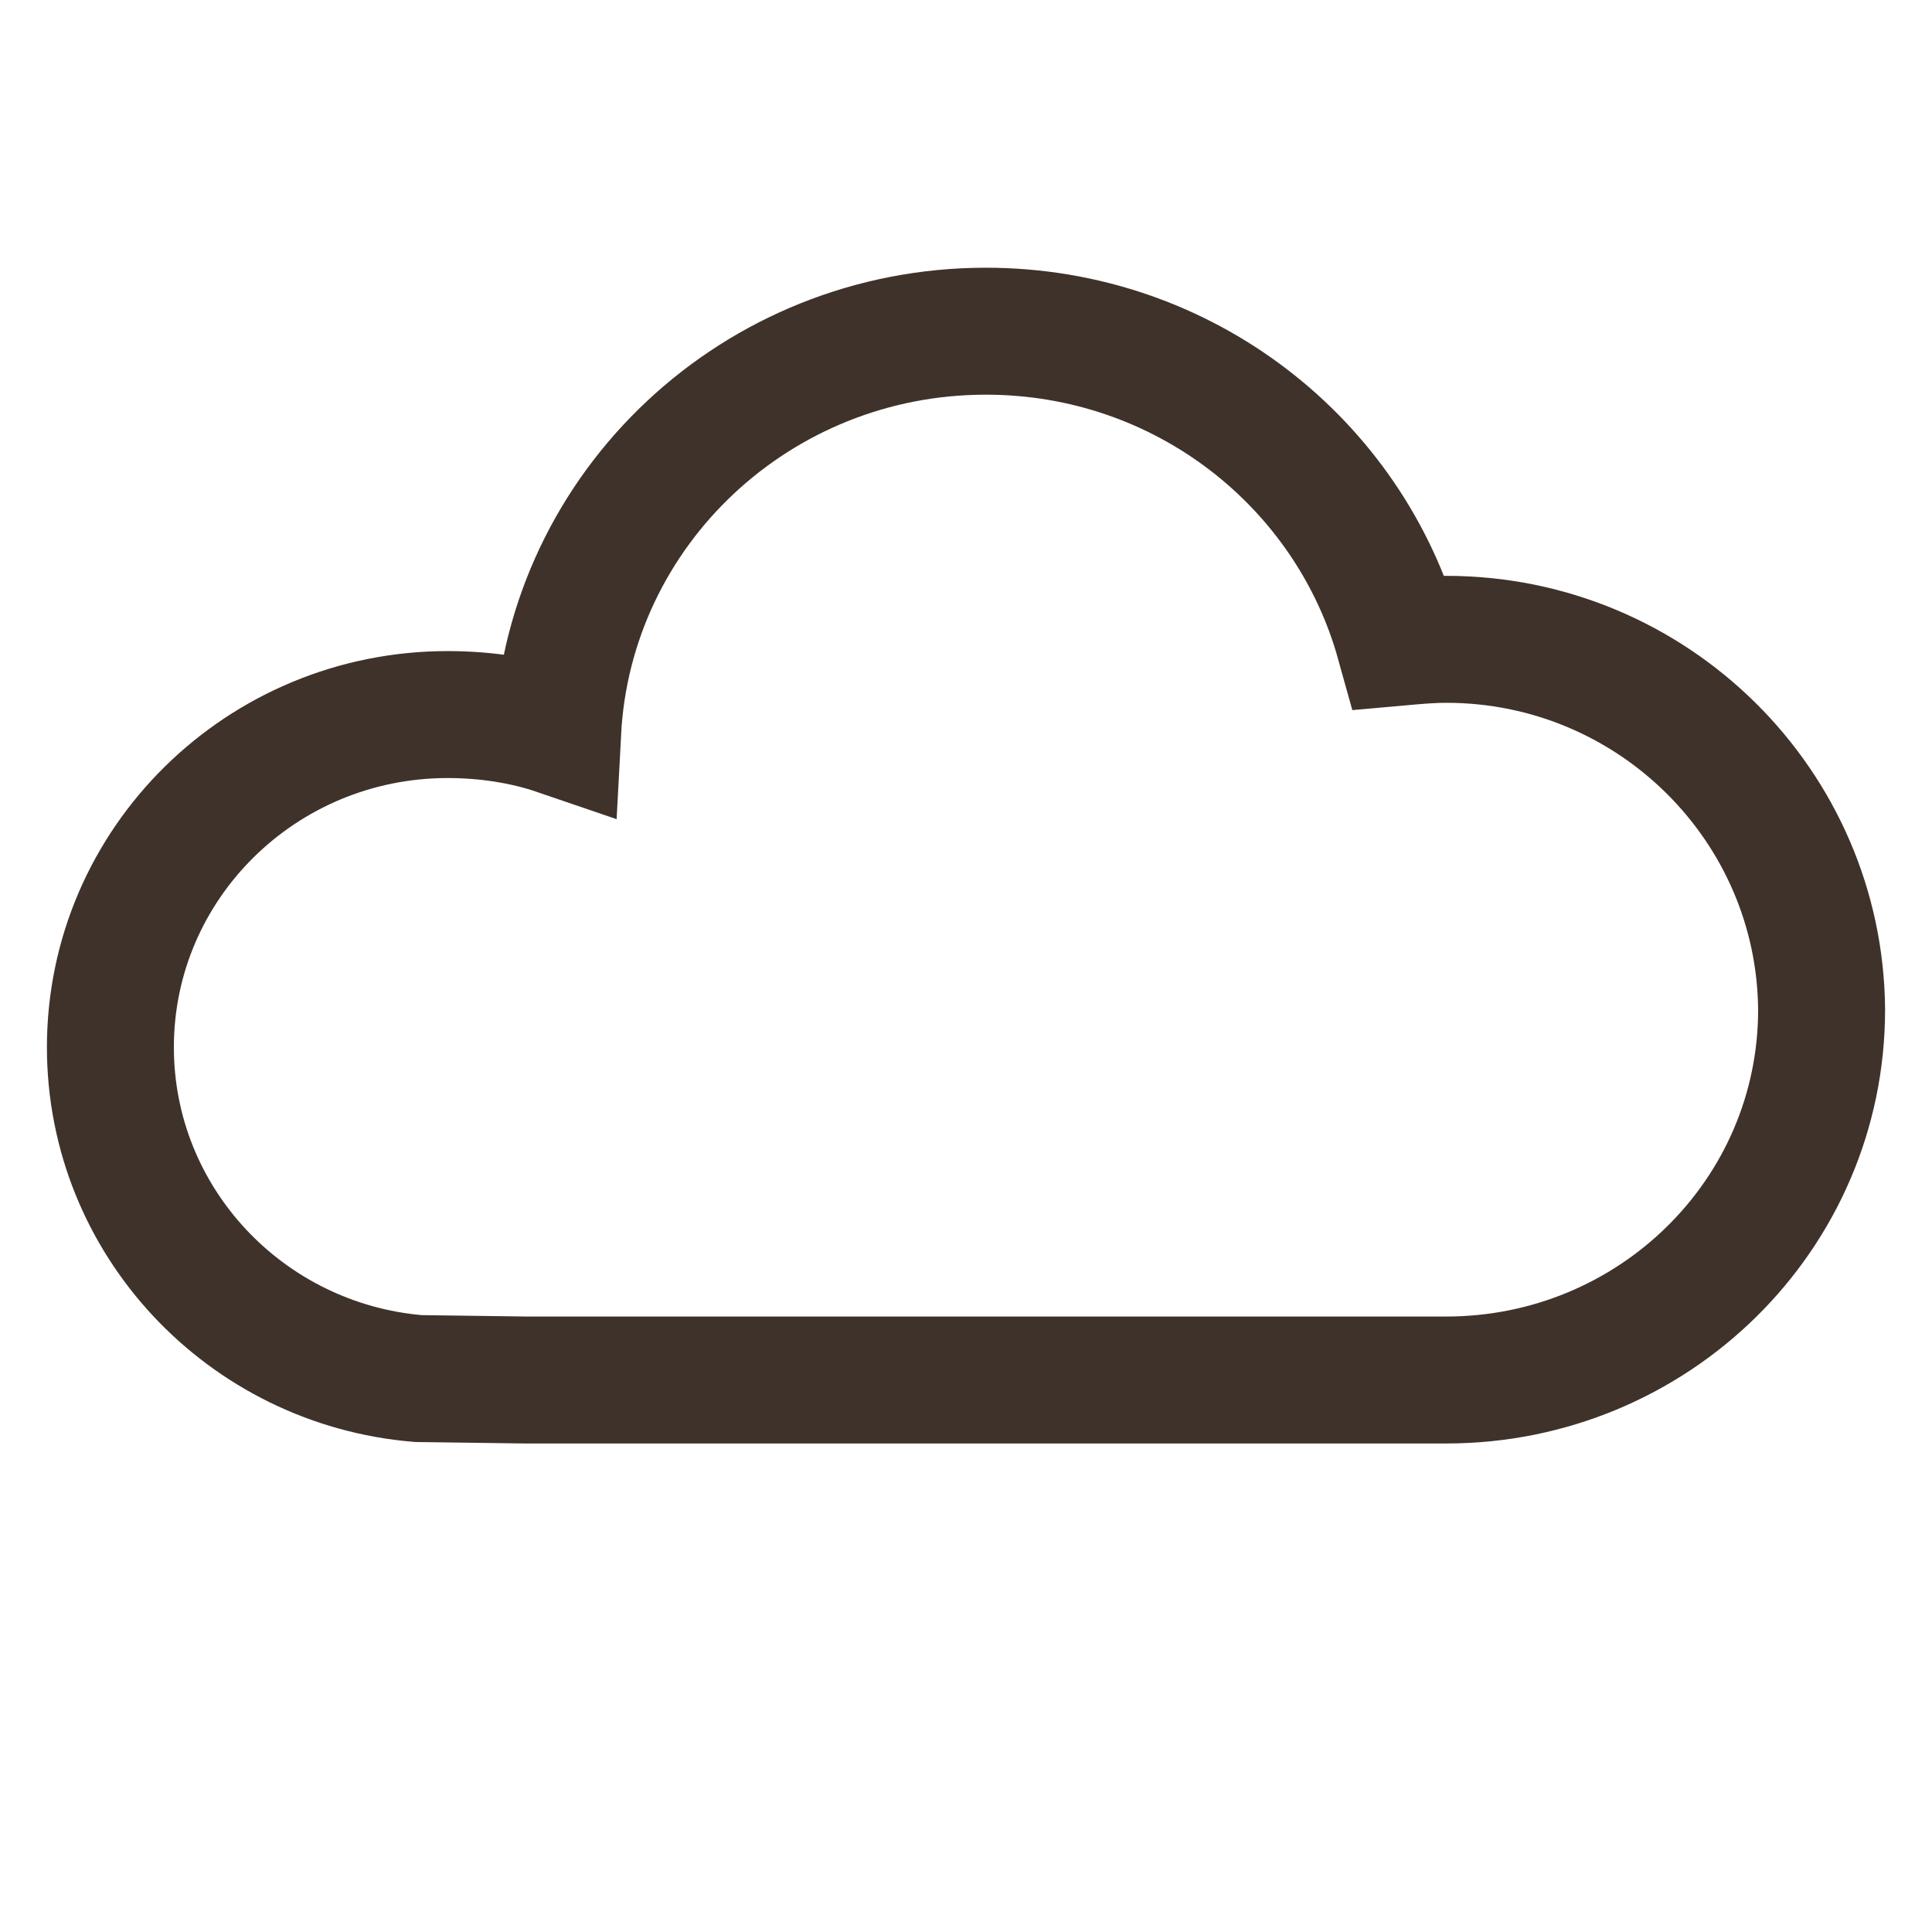 <svg width="35" height="35" viewBox="0 0 35 35" fill="none" xmlns="http://www.w3.org/2000/svg">
<path d="M26.2 11.582C25.907 11.582 25.642 11.608 25.35 11.634C24.446 8.385 21.445 6 17.859 6C13.715 6 10.315 9.197 10.102 13.259C9.491 13.05 8.8 12.945 8.11 12.945C4.736 12.945 2 15.644 2 18.972C2 22.117 4.444 24.712 7.578 24.974L9.515 25H26.2C29.945 25 33 22.012 33 18.291C32.973 14.596 29.945 11.582 26.2 11.582Z" stroke="#3F322A" stroke-width="2.3" stroke-miterlimit="10"/>
</svg>
